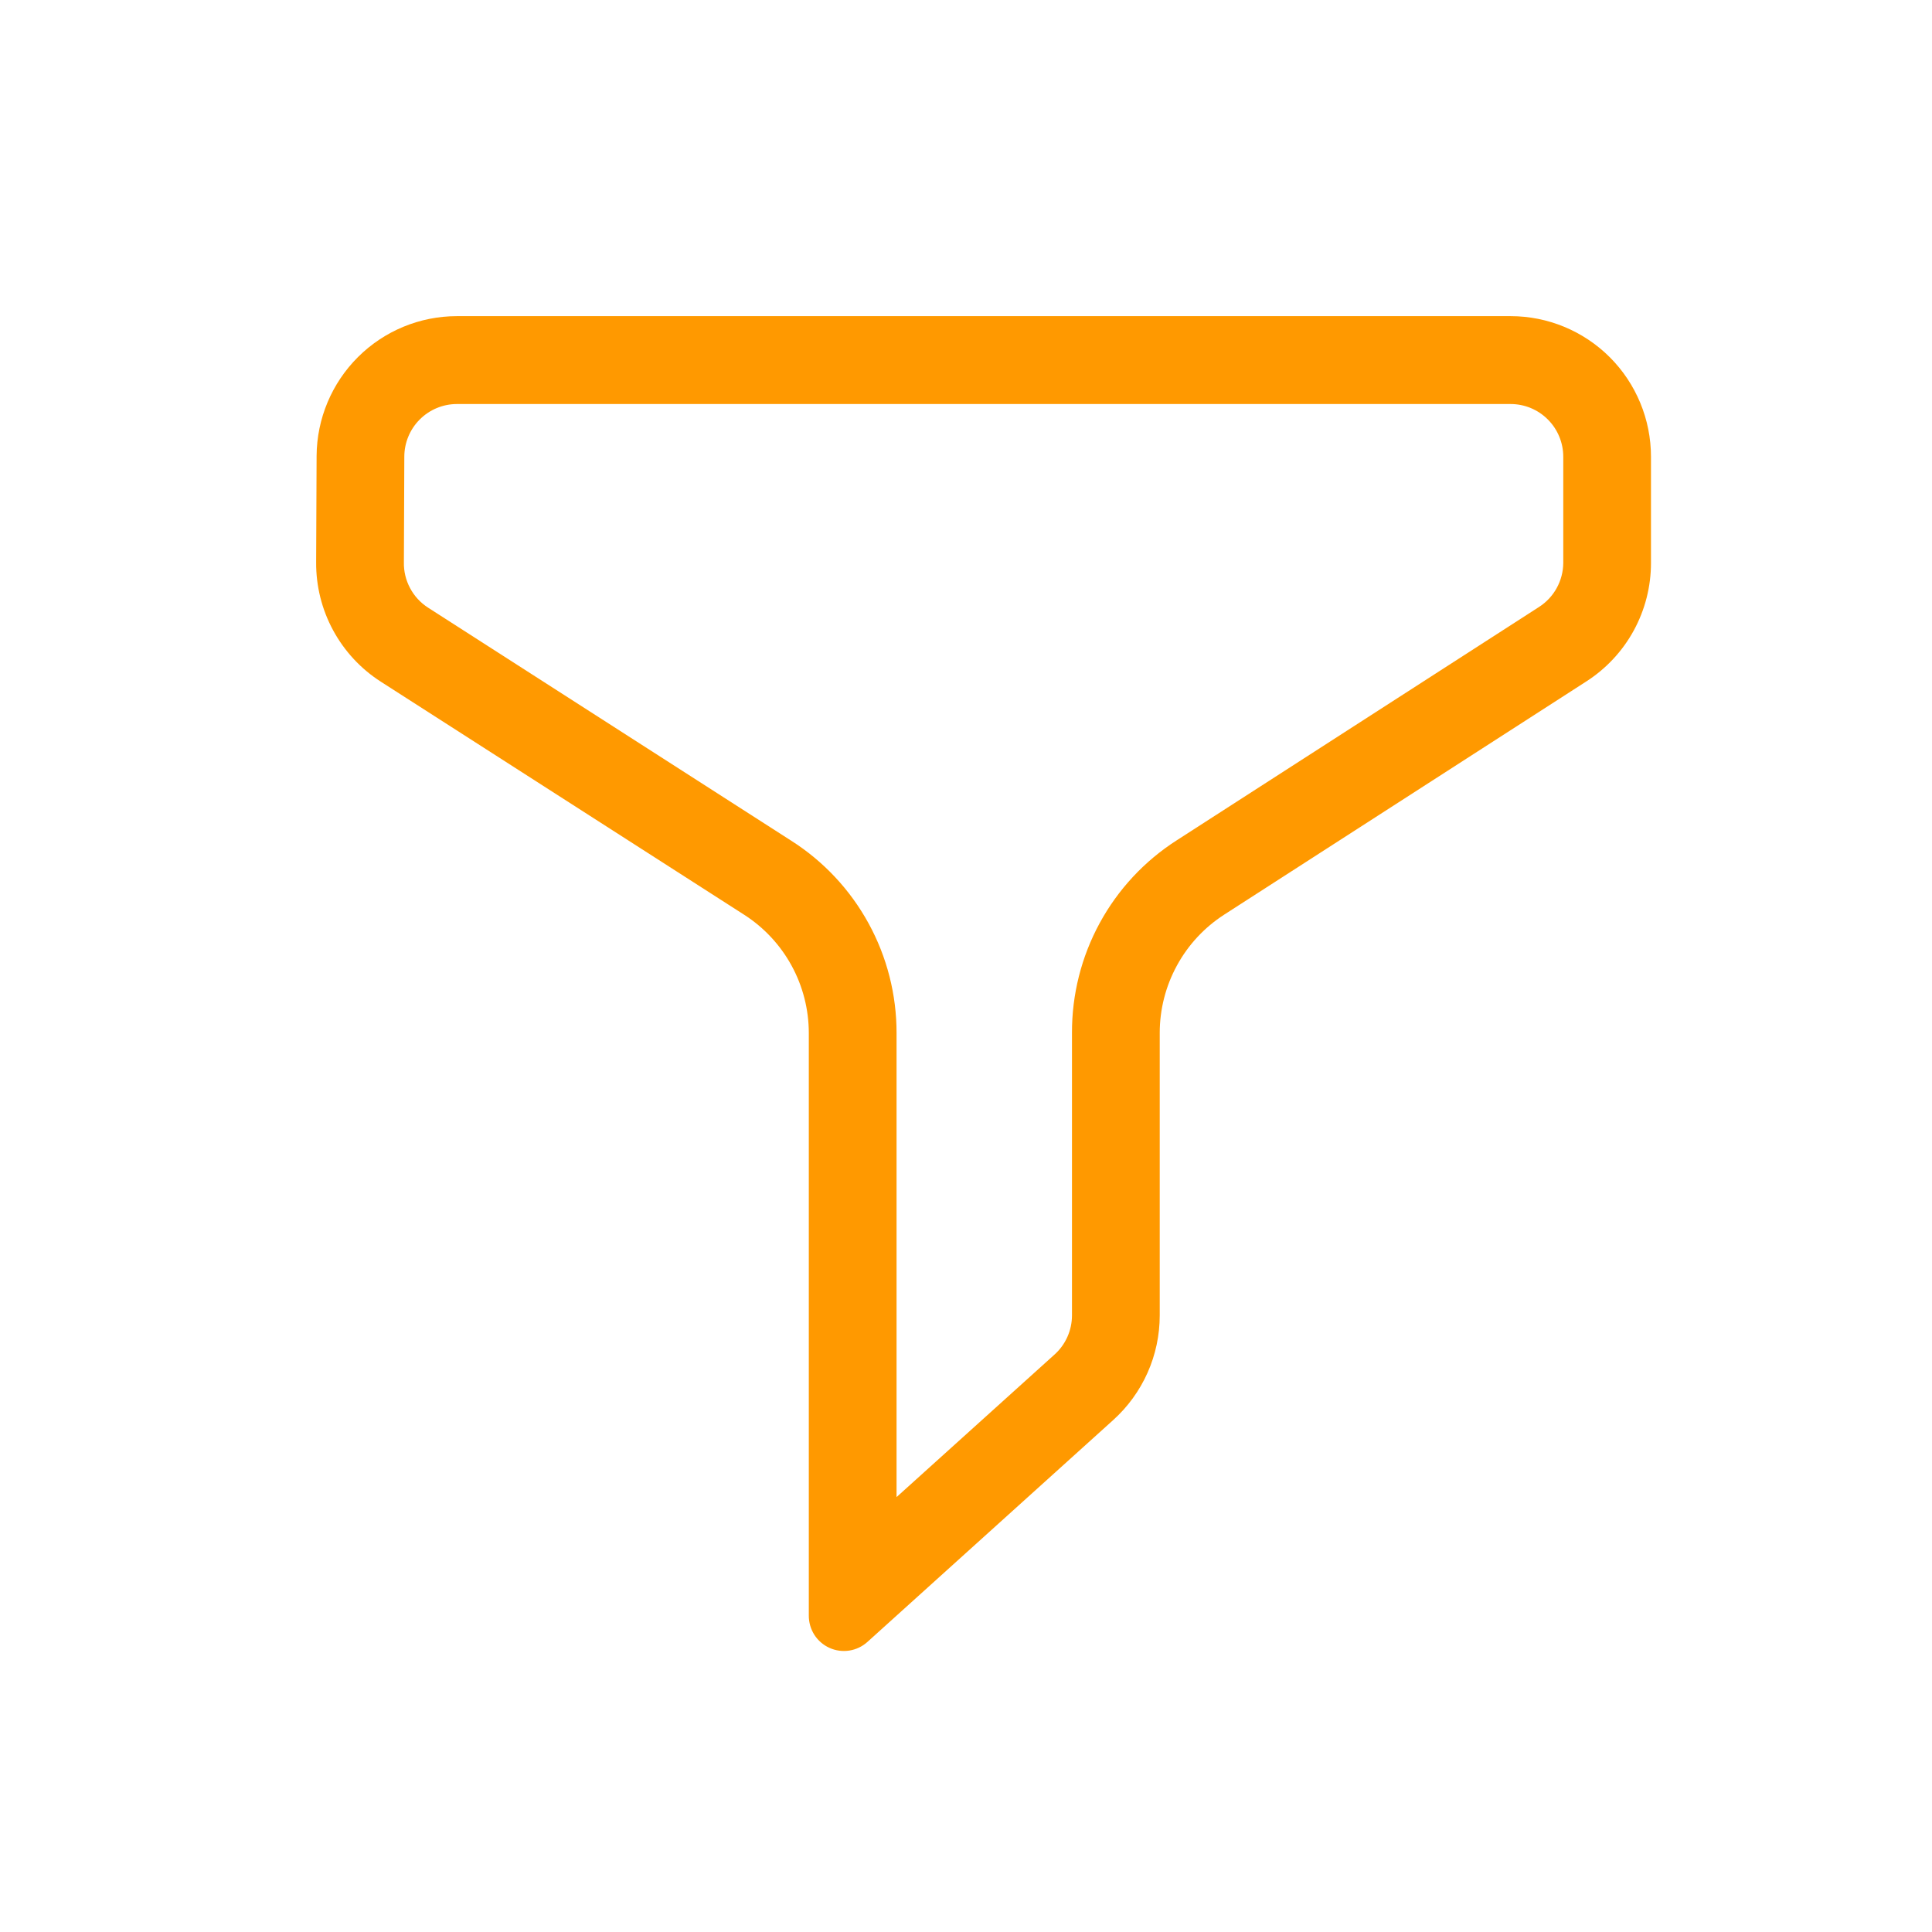 <svg width="55" height="55" viewBox="0 0 55 55" fill="none" xmlns="http://www.w3.org/2000/svg">
<path d="M43.004 11.502C43.402 11.502 43.783 11.66 44.064 11.942C44.345 12.223 44.503 12.605 44.503 13.003V16.028C44.501 16.277 44.436 16.523 44.316 16.741C44.196 16.959 44.023 17.144 43.813 17.279L33.499 23.922C32.581 24.51 31.826 25.321 31.305 26.28C30.784 27.239 30.513 28.314 30.517 29.406V37.447C30.517 37.658 30.472 37.866 30.386 38.059C30.3 38.251 30.175 38.423 30.018 38.563L25.523 42.619V29.411C25.525 28.319 25.251 27.244 24.727 26.287C24.203 25.329 23.446 24.52 22.526 23.934L12.187 17.299C11.971 17.16 11.794 16.969 11.674 16.742C11.553 16.516 11.492 16.262 11.498 16.006L11.51 13.003C11.51 12.605 11.668 12.223 11.949 11.942C12.23 11.66 12.611 11.502 13.008 11.502H43.004ZM43.004 9H13.008C11.953 9 10.941 9.418 10.193 10.163C9.444 10.908 9.02 11.919 9.013 12.976L9 16.006C8.995 16.682 9.161 17.349 9.483 17.943C9.805 18.538 10.272 19.041 10.841 19.406L21.185 26.041C21.749 26.403 22.213 26.901 22.535 27.49C22.857 28.079 23.025 28.74 23.025 29.411V45.992C23.024 46.186 23.079 46.376 23.183 46.54C23.288 46.703 23.438 46.833 23.615 46.912C23.792 46.992 23.988 47.018 24.18 46.988C24.371 46.958 24.55 46.872 24.694 46.742L31.686 40.43C32.104 40.054 32.439 39.594 32.668 39.08C32.897 38.566 33.015 38.01 33.015 37.447V29.406C33.015 28.736 33.183 28.076 33.504 27.488C33.824 26.899 34.287 26.401 34.85 26.038L45.164 19.396C45.727 19.033 46.191 18.535 46.511 17.947C46.832 17.358 47 16.698 47 16.028V13.003C47 11.941 46.579 10.923 45.83 10.172C45.08 9.422 44.064 9 43.004 9Z" fill="#FF9900"/>
</svg>
